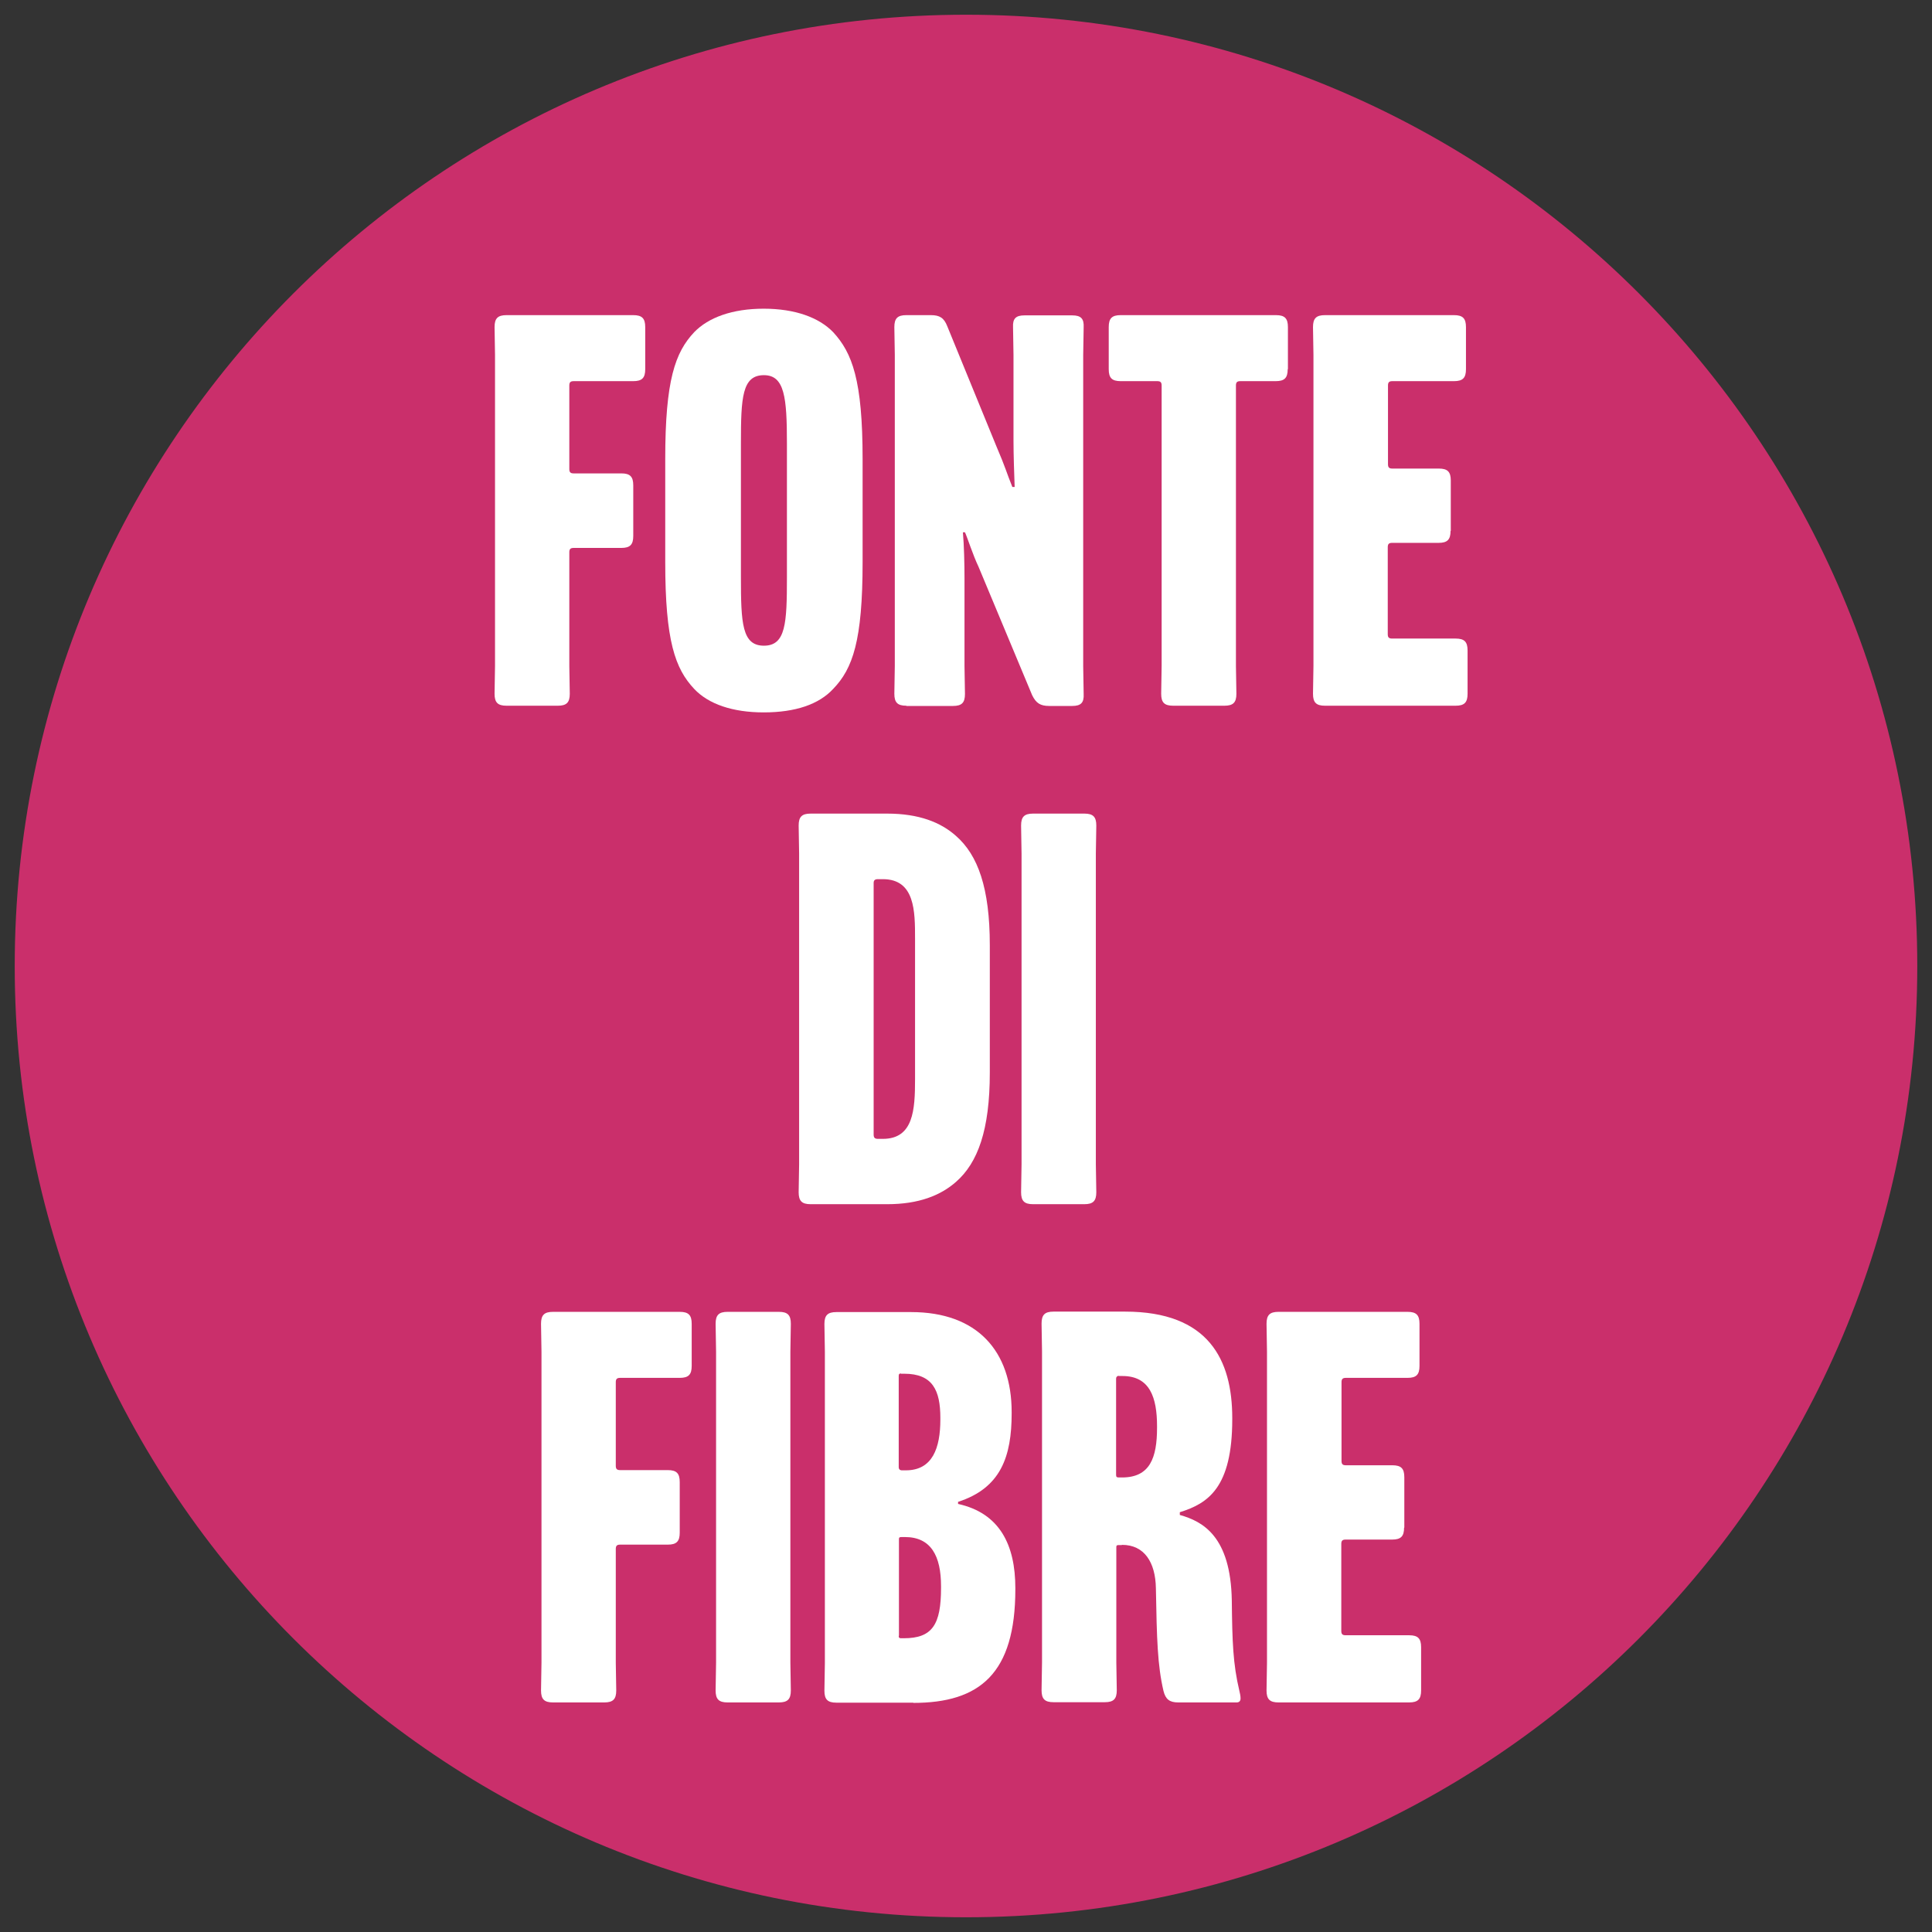 <?xml version="1.0" encoding="UTF-8"?>
<svg id="Livello_1" xmlns="http://www.w3.org/2000/svg" version="1.1" viewBox="0 0 83.99 83.99">
  <rect x="0" y="0" width="83.99" height="83.99" fill="#333333" stroke="none"/>
  <!-- Generator: Adobe Illustrator 30.1.0, SVG Export Plug-In . SVG Version: 2.1.1 Build 136)  -->
  <defs>
    <style>
      .st0 {
        fill: #ca2f6b;
        fill-rule: evenodd;
      }

      .st1 {
        fill: #fff;
      }
    </style>
  </defs>
  <path class="st0" d="M83.35,42c0,22.84-18.51,41.35-41.35,41.35S.64,64.83.64,42,19.15.64,42,.64s41.35,18.51,41.35,41.35Z"/>
  <g>
    <g>
      <path class="st1" d="M27.53,23.3c0,.38-.14.52-.52.52h-2.07c-.14,0-.19.05-.19.19v4.94l.02,1.21c0,.38-.14.52-.52.52h-2.23c-.38,0-.52-.14-.52-.52l.02-1.21v-13.52l-.02-1.21c0-.38.14-.52.52-.52h5.51c.38,0,.52.14.52.52v1.83c0,.38-.14.52-.52.52h-2.59c-.14,0-.19.05-.19.19v3.63c0,.14.05.19.19.19h2.07c.38,0,.52.14.52.52v2.19Z"/>
      <path class="st1" d="M33.2,30.97c-1.35,0-2.4-.36-3.02-1.02-.83-.88-1.26-2.09-1.26-5.51v-4.49c0-3.42.43-4.63,1.26-5.51.62-.64,1.66-1.02,3.02-1.02s2.4.38,3.02,1.02c.83.9,1.28,2.09,1.28,5.51v4.49c0,3.42-.43,4.63-1.28,5.51-.62.67-1.64,1.02-3.02,1.02ZM32.21,19.28v5.82c0,2,.05,2.97,1,2.97s1-.97,1-2.97v-5.82c0-2-.1-2.97-1-2.97-.95,0-1,.97-1,2.97Z"/>
      <path class="st1" d="M39.4,30.68c-.38,0-.52-.14-.52-.52l.02-1.21v-13.52l-.02-1.21c0-.38.14-.52.52-.52h1.07c.38,0,.57.12.71.48l2.14,5.23c.4.93.43,1.12.69,1.76h.1c-.02-.57-.05-1.4-.05-2v-3.73l-.02-1.21c-.02-.38.12-.52.5-.52h2.07c.38,0,.52.14.5.52l-.02,1.21v13.52l.02,1.21c.02.38-.12.52-.5.52h-1c-.38,0-.57-.12-.74-.47l-2.33-5.58c-.24-.5-.48-1.26-.59-1.5h-.09c.05.55.07,1.38.07,2v3.82l.02,1.21c0,.38-.14.52-.52.52h-2.02Z"/>
      <path class="st1" d="M55.98,16.05c0,.38-.14.52-.52.52h-1.54c-.14,0-.19.05-.19.19v12.19l.02,1.21c0,.38-.14.52-.52.52h-2.23c-.38,0-.52-.14-.52-.52l.02-1.21v-12.19c0-.14-.05-.19-.19-.19h-1.59c-.38,0-.52-.14-.52-.52v-1.83c0-.38.14-.52.52-.52h6.75c.38,0,.52.14.52.52v1.83Z"/>
      <path class="st1" d="M63.06,23.08c0,.38-.14.52-.52.52h-2.02c-.14,0-.19.05-.19.19v3.78c0,.14.05.19.19.19h2.76c.38,0,.52.14.52.52v1.88c0,.38-.14.52-.52.52h-5.68c-.38,0-.52-.14-.52-.52l.02-1.21v-13.52l-.02-1.21c0-.38.14-.52.52-.52h5.61c.38,0,.52.14.52.52v1.83c0,.38-.14.52-.52.52h-2.68c-.14,0-.19.05-.19.19v3.42c0,.14.05.19.19.19h2.02c.38,0,.52.14.52.52v2.19Z"/>
    </g>
    <g>
      <path class="st1" d="M38.57,35.37c1.38,0,2.33.38,2.99.97.95.83,1.47,2.26,1.47,4.75v5.54c0,2.49-.52,3.92-1.47,4.75-.67.59-1.62.97-2.99.97h-3.33c-.38,0-.52-.14-.52-.52l.02-1.21v-13.52l-.02-1.21c0-.38.14-.52.52-.52h3.33ZM38.38,38.22h-.21c-.14,0-.19.05-.19.17v10.93c0,.14.05.19.19.19h.21c1.33,0,1.4-1.26,1.4-2.59v-6.11c0-1.19,0-2.59-1.4-2.59Z"/>
      <path class="st1" d="M44.39,35.89c0-.38.14-.52.52-.52h2.23c.38,0,.52.14.52.52l-.02,1.21v13.52l.02,1.21c0,.38-.14.52-.52.52h-2.23c-.38,0-.52-.14-.52-.52l.02-1.21v-13.52l-.02-1.21Z"/>
    </g>
    <g>
      <path class="st1" d="M29.55,66.63c0,.38-.14.52-.52.52h-2.07c-.14,0-.19.05-.19.19v4.94l.02,1.21c0,.38-.14.52-.52.52h-2.23c-.38,0-.52-.14-.52-.52l.02-1.21v-13.52l-.02-1.21c0-.38.14-.52.52-.52h5.51c.38,0,.52.14.52.52v1.83c0,.38-.14.52-.52.52h-2.59c-.14,0-.19.05-.19.19v3.63c0,.14.05.19.19.19h2.07c.38,0,.52.14.52.52v2.19Z"/>
      <path class="st1" d="M31.11,57.55c0-.38.14-.52.52-.52h2.23c.38,0,.52.14.52.52l-.02,1.21v13.52l.02,1.21c0,.38-.14.52-.52.52h-2.23c-.38,0-.52-.14-.52-.52l.02-1.21v-13.52l-.02-1.21Z"/>
      <path class="st1" d="M39.71,74.02h-3.35c-.38,0-.52-.14-.52-.52l.02-1.21v-13.52l-.02-1.21c0-.38.14-.52.52-.52h3.25c2.87,0,4.37,1.69,4.37,4.35v.05c0,1.88-.47,3.25-2.33,3.85v.09c1.81.4,2.49,1.78,2.49,3.66v.05c0,3.66-1.54,4.94-4.44,4.94ZM39.17,59.71c-.07,0-.1.02-.1.1v3.97c0,.09.05.14.14.14h.17c1.16,0,1.5-.97,1.5-2.21v-.07c0-1.19-.33-1.92-1.57-1.92h-.14ZM39.07,71.12c0,.07.02.1.1.1h.12c1.24,0,1.62-.59,1.62-2.19v-.07c0-1.31-.43-2.14-1.57-2.14h-.14c-.1,0-.12.02-.12.09v4.2Z"/>
      <path class="st1" d="M48.76,67.17h-.14c-.07,0-.09.02-.09.09v5.01l.02,1.21c0,.38-.14.52-.52.52h-2.23c-.38,0-.52-.14-.52-.52l.02-1.21v-13.52l-.02-1.21c0-.38.14-.52.52-.52h3.11c3.63,0,4.66,2.09,4.66,4.63v.05c0,2.97-1.05,3.66-2.28,4.04v.12c1,.28,2.21.93,2.26,3.71.02,1.81.05,2.76.33,3.94.02.09.05.21.05.31v.02c0,.12-.07.17-.17.17h-2.54c-.38,0-.55-.14-.64-.5-.26-1.12-.29-2.23-.33-4.47-.02-1.12-.5-1.88-1.47-1.88ZM48.64,59.81c-.07,0-.12.05-.12.12v4.18c0,.09.02.12.12.12h.14c1.21,0,1.52-.85,1.52-2.16v-.07c0-1.24-.31-2.18-1.5-2.18h-.17Z"/>
      <path class="st1" d="M61.04,66.41c0,.38-.14.52-.52.52h-2.02c-.14,0-.19.05-.19.19v3.78c0,.14.05.19.19.19h2.76c.38,0,.52.14.52.52v1.88c0,.38-.14.52-.52.52h-5.68c-.38,0-.52-.14-.52-.52l.02-1.21v-13.52l-.02-1.21c0-.38.14-.52.52-.52h5.61c.38,0,.52.14.52.52v1.83c0,.38-.14.52-.52.52h-2.68c-.14,0-.19.05-.19.19v3.42c0,.14.05.19.19.19h2.02c.38,0,.52.14.52.52v2.19Z"/>
    </g>
  </g>
</svg>